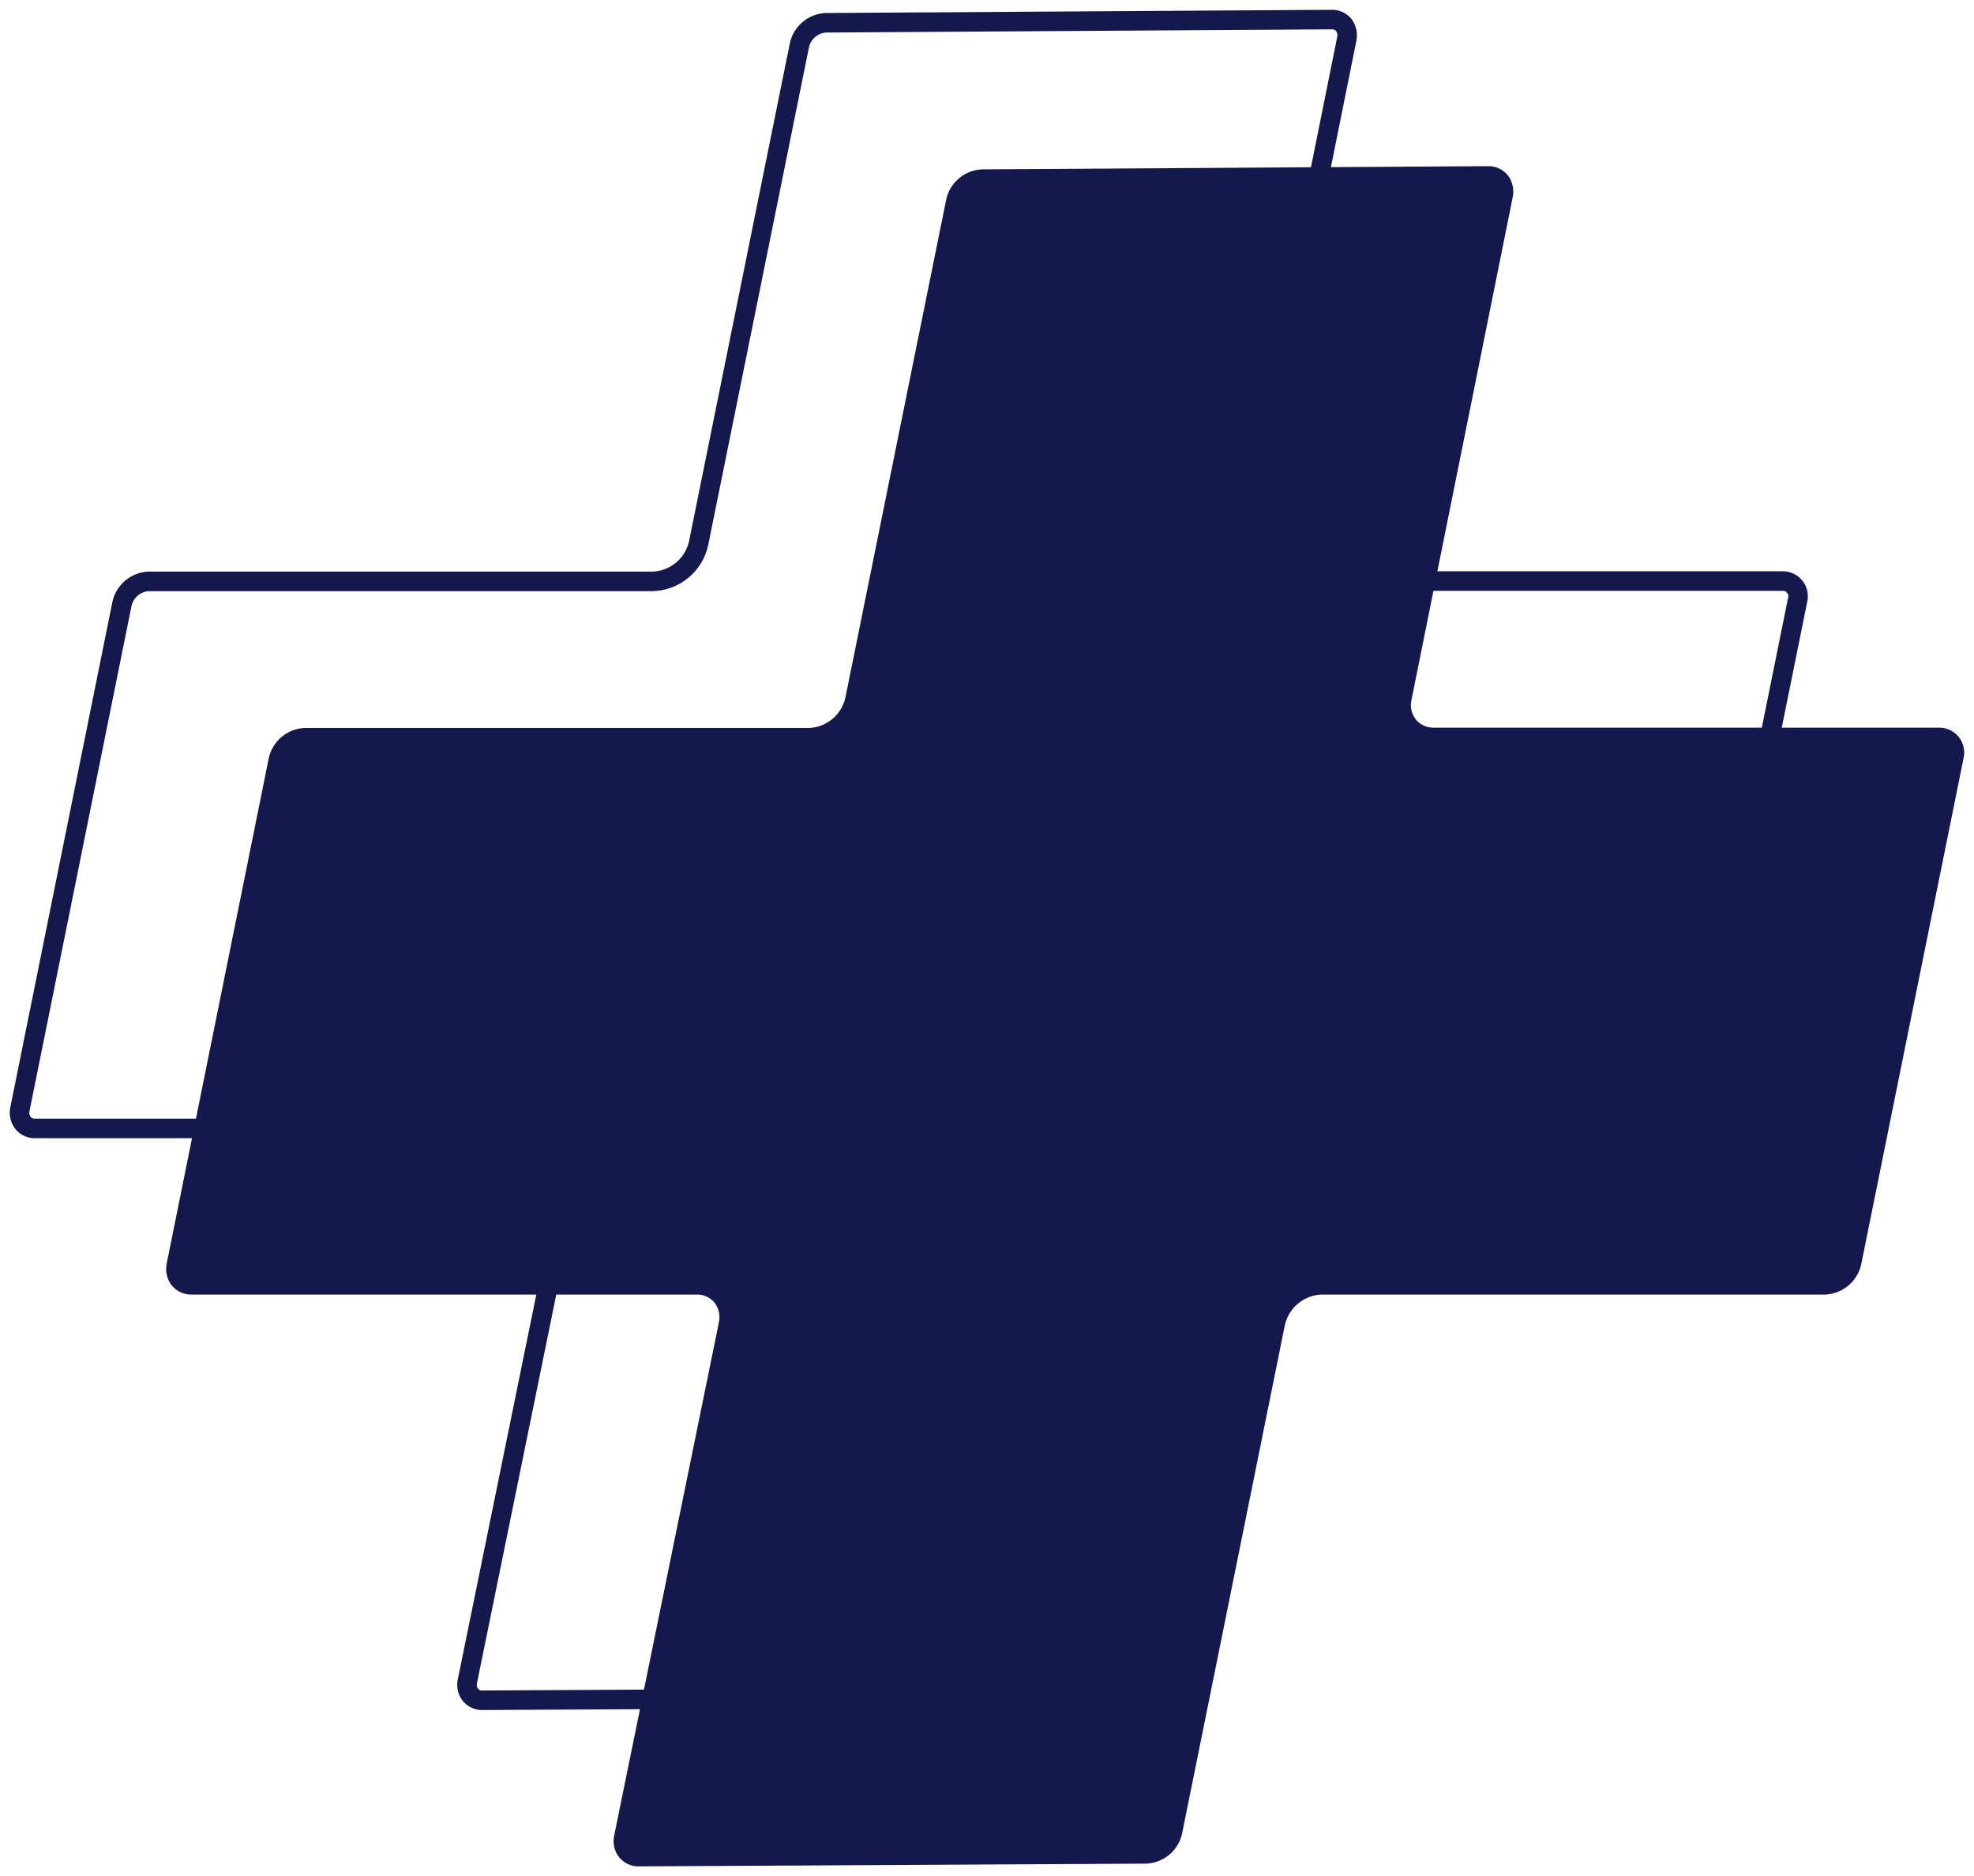 <?xml version="1.0" encoding="UTF-8"?>
<svg width="101px" height="96px" viewBox="0 0 101 96" version="1.1" xmlns="http://www.w3.org/2000/svg" xmlns:xlink="http://www.w3.org/1999/xlink">
    <title>blue 2</title>
    <g id="CSR" stroke="none" stroke-width="1" fill="none" fill-rule="evenodd">
        <g id="Savlon_CSR_desktop_v2.1" transform="translate(-1247, -452)" fill-rule="nonzero" stroke="#14184D">
            <g id="blue-2" transform="translate(1248, 453)">
                <path d="M23.721,85.998 C23.471,86.016 23.227,85.911 23.067,85.718 C22.911,85.515 22.857,85.251 22.919,85.002 L28.268,58.785 C28.385,58.276 28.265,57.741 27.941,57.33 C27.617,56.941 27.132,56.723 26.626,56.739 L0.823,56.739 C0.575,56.754 0.335,56.65 0.177,56.459 C0.022,56.255 -0.035,55.993 0.021,55.743 L5.245,29.876 C5.395,29.246 5.938,28.788 6.585,28.748 L32.41,28.748 C33.546,28.705 34.508,27.898 34.746,26.787 L39.908,1.286 C40.058,0.658 40.603,0.203 41.248,0.165 L67.105,0.002 C67.355,-0.016 67.599,0.089 67.759,0.282 C67.908,0.489 67.961,0.749 67.907,0.998 L62.737,26.671 C62.61,27.181 62.728,27.721 63.056,28.133 C63.383,28.528 63.875,28.749 64.387,28.732 L90.174,28.732 C90.422,28.717 90.662,28.821 90.821,29.012 C90.986,29.211 91.041,29.48 90.969,29.728 L85.736,55.611 C85.585,56.239 85.042,56.696 84.397,56.739 L58.587,56.739 C57.454,56.789 56.496,57.593 56.251,58.699 L50.988,84.738 C50.837,85.368 50.289,85.824 49.641,85.858 L23.721,85.998 Z" id="Path-Copy-2"></path>
                <path d="M31.721,93.998 C31.471,94.016 31.227,93.911 31.067,93.718 C30.911,93.515 30.857,93.251 30.919,93.002 L36.268,66.785 C36.385,66.276 36.265,65.741 35.941,65.33 C35.617,64.941 35.132,64.723 34.626,64.739 L8.823,64.739 C8.575,64.754 8.335,64.65 8.177,64.459 C8.022,64.255 7.965,63.993 8.021,63.743 L13.245,37.876 C13.395,37.246 13.938,36.788 14.585,36.748 L40.41,36.748 C41.546,36.705 42.508,35.898 42.746,34.787 L47.908,9.286 C48.058,8.658 48.603,8.203 49.248,8.165 L75.105,8.002 C75.355,7.984 75.599,8.089 75.759,8.282 C75.908,8.489 75.961,8.749 75.907,8.998 L70.737,34.671 C70.61,35.181 70.728,35.721 71.056,36.133 C71.383,36.528 71.875,36.749 72.387,36.732 L98.174,36.732 C98.422,36.717 98.662,36.821 98.821,37.012 C98.986,37.211 99.041,37.48 98.969,37.728 L93.736,63.611 C93.585,64.239 93.042,64.696 92.397,64.739 L66.587,64.739 C65.454,64.789 64.496,65.593 64.251,66.699 L58.988,92.738 C58.837,93.368 58.289,93.824 57.641,93.858 L31.721,93.998 Z" id="Path-Copy-2" fill="#14184D"></path>
            </g>
        </g>
    </g>
</svg>
